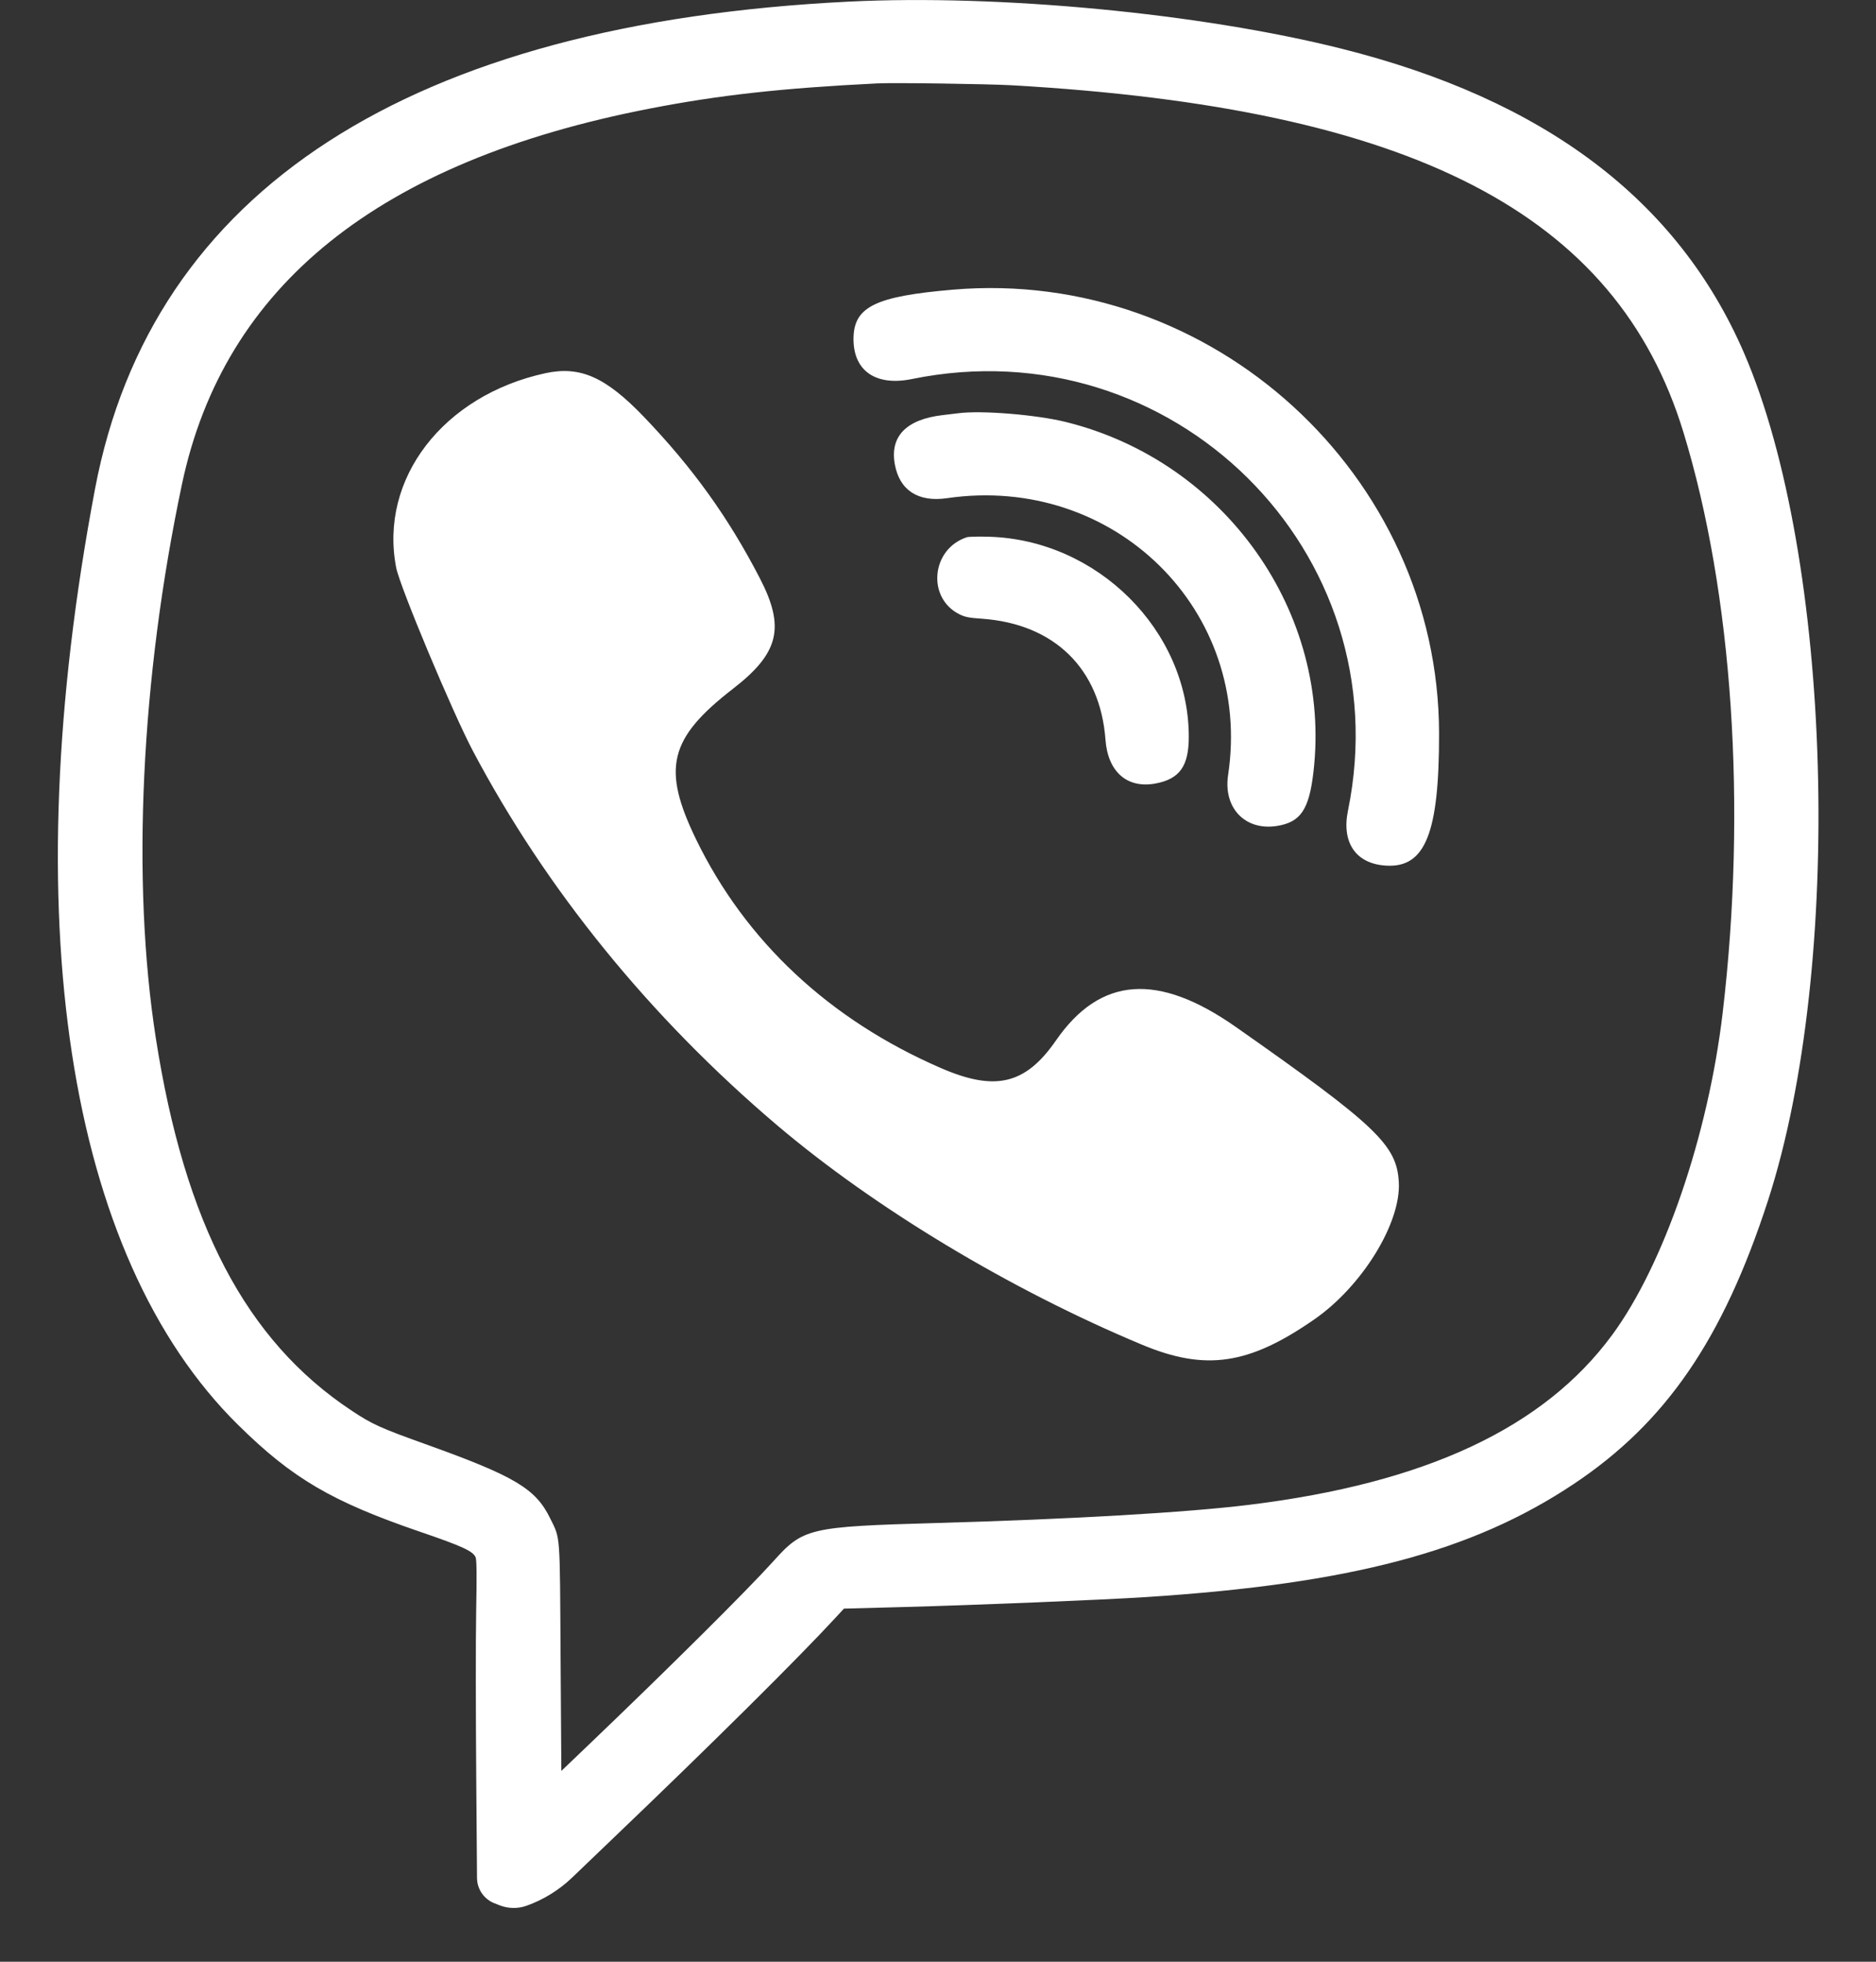 <?xml version="1.0" encoding="UTF-8"?> <svg xmlns="http://www.w3.org/2000/svg" width="22" height="23" viewBox="0 0 22 23" fill="none"><rect x="0" y="0" width="22" height="23" fill="#333333" stroke="none"/> <path fill-rule="evenodd" clip-rule="evenodd" d="M9.955 0.019C4.805 0.273 1.777 2.231 1.114 5.734C0.168 10.734 0.779 14.724 2.795 16.709C3.429 17.334 3.892 17.605 4.923 17.958C5.424 18.129 5.549 18.187 5.578 18.26C5.59 18.289 5.592 18.481 5.584 18.894C5.578 19.22 5.579 20.106 5.585 20.862L5.594 22.018C5.595 22.15 5.676 22.267 5.799 22.315L5.86 22.339C5.961 22.378 6.072 22.38 6.174 22.344C6.374 22.273 6.556 22.16 6.709 22.014L7.19 21.553C8.347 20.447 9.358 19.444 9.799 18.966L9.897 18.86L10.575 18.842C11.445 18.819 12.927 18.758 13.451 18.724C15.837 18.569 17.265 18.192 18.452 17.401C19.535 16.68 20.204 15.705 20.732 14.08C21.627 11.322 21.491 6.534 20.45 4.133C19.674 2.344 18.112 1.166 15.725 0.569C14.075 0.156 11.72 -0.068 9.955 0.019ZM11.868 1C16.569 1.268 18.958 2.503 19.742 5.069C20.318 6.952 20.487 9.456 20.202 11.874C20.033 13.31 19.513 14.826 18.907 15.65C18.106 16.74 16.72 17.389 14.649 17.643C13.918 17.733 12.577 17.811 10.992 17.856C9.485 17.899 9.42 17.914 9.069 18.305C8.769 18.638 7.865 19.537 6.905 20.455L6.583 20.763L6.574 19.434C6.565 17.949 6.573 18.049 6.452 17.802C6.282 17.454 6.039 17.309 5.015 16.941C4.452 16.739 4.366 16.7 4.118 16.535C2.885 15.717 2.166 14.345 1.827 12.169C1.54 10.327 1.652 7.957 2.134 5.677C2.627 3.348 4.443 1.89 7.62 1.273C8.438 1.114 9.174 1.033 10.286 0.978C10.48 0.968 11.586 0.984 11.868 1ZM11.177 3.396C10.26 3.474 10.01 3.598 10.009 3.975C10.009 4.35 10.272 4.53 10.694 4.444C13.748 3.819 16.429 6.47 15.808 9.503C15.73 9.881 15.902 10.129 16.256 10.149C16.715 10.176 16.878 9.767 16.876 8.597C16.871 5.565 14.211 3.139 11.177 3.396ZM6.398 4.375C5.197 4.635 4.444 5.615 4.646 6.655C4.689 6.878 5.305 8.348 5.544 8.801C6.405 10.429 7.622 11.927 9.111 13.191C10.26 14.166 11.85 15.122 13.393 15.766C14.138 16.077 14.646 16.002 15.413 15.469C15.974 15.08 16.43 14.34 16.404 13.861C16.381 13.425 16.143 13.198 14.495 12.042C13.579 11.399 12.903 11.449 12.384 12.198C12.026 12.715 11.672 12.8 11.031 12.521C9.727 11.955 8.744 11.036 8.164 9.843C7.759 9.009 7.845 8.657 8.595 8.076C9.137 7.657 9.21 7.357 8.91 6.778C8.539 6.062 8.124 5.485 7.55 4.886C7.102 4.42 6.804 4.288 6.398 4.375ZM11.238 4.845C11.213 4.848 11.13 4.858 11.054 4.867C10.627 4.917 10.433 5.117 10.494 5.446C10.55 5.749 10.768 5.89 11.105 5.841C13.066 5.555 14.693 7.157 14.402 9.087C14.344 9.473 14.602 9.742 14.974 9.684C15.252 9.64 15.352 9.493 15.403 9.05C15.62 7.186 14.367 5.413 12.505 4.949C12.158 4.862 11.508 4.809 11.238 4.845ZM11.338 6.299C10.921 6.435 10.866 7.01 11.251 7.202C11.315 7.234 11.363 7.244 11.514 7.254C12.365 7.314 12.903 7.841 12.964 8.673C12.992 9.048 13.216 9.246 13.546 9.187C13.836 9.134 13.943 8.982 13.941 8.627C13.934 7.391 12.87 6.33 11.599 6.293C11.477 6.289 11.359 6.292 11.338 6.299Z" fill="white"></path> </svg> 